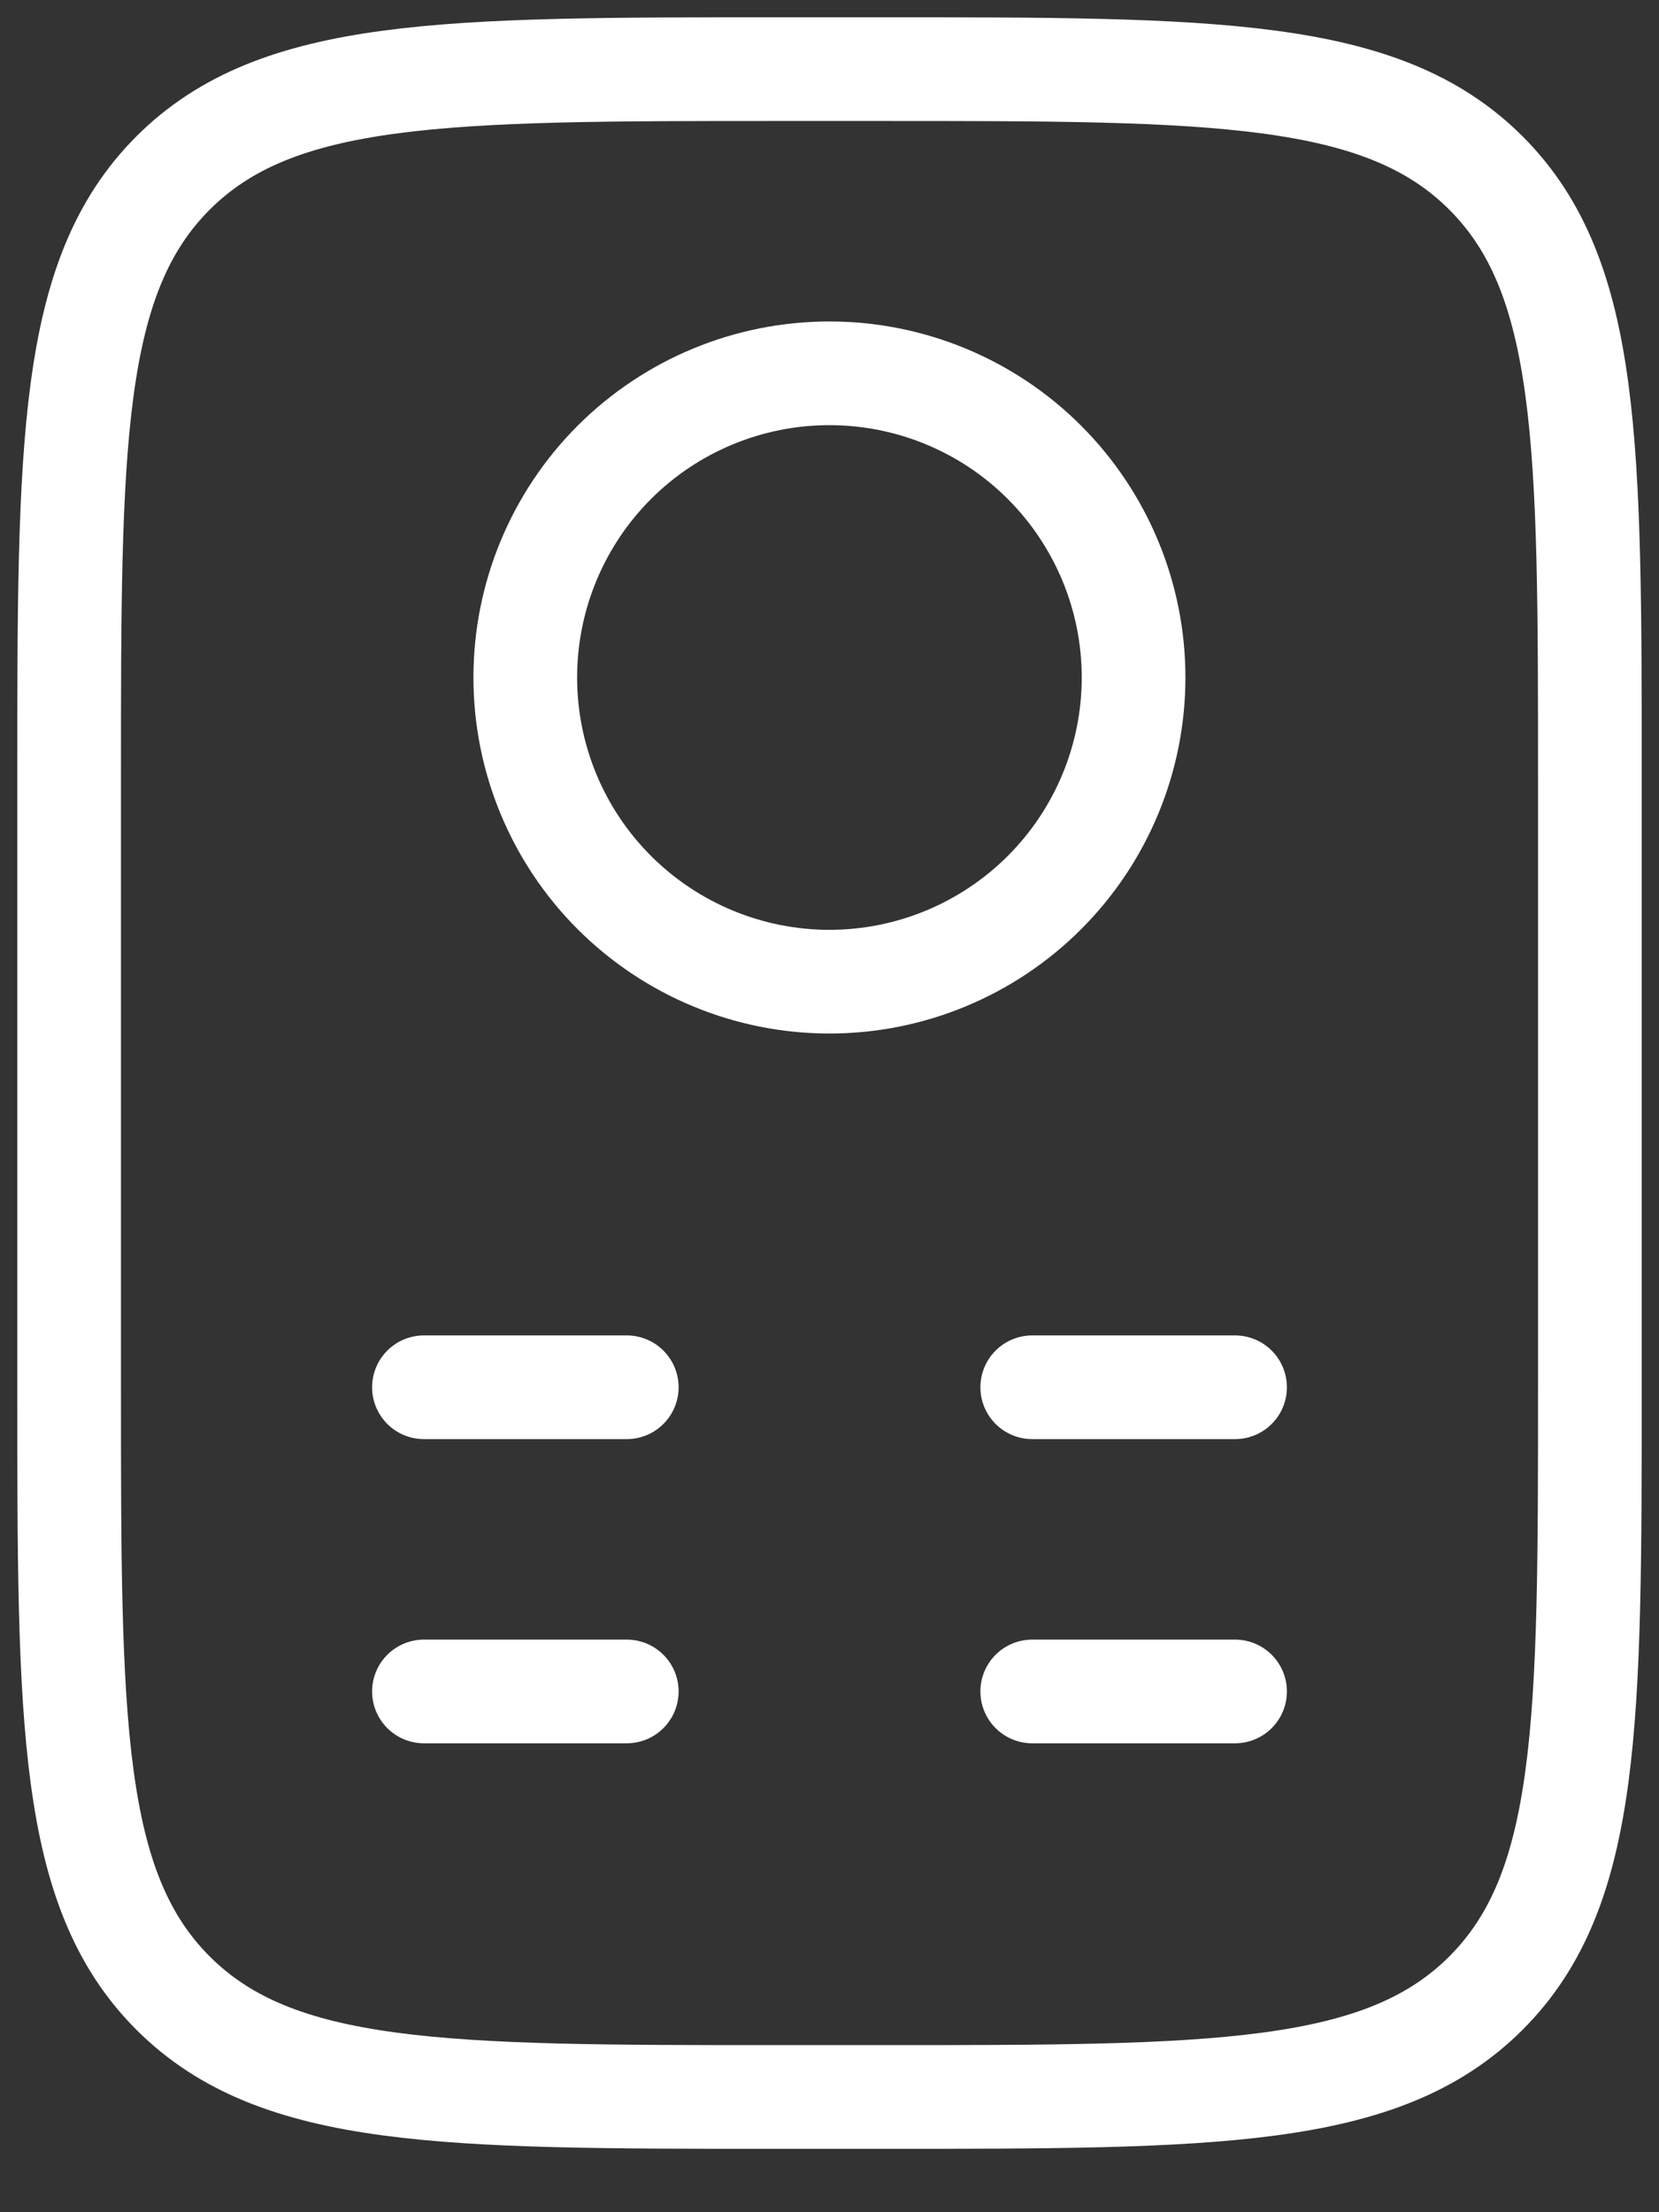<svg width="24" height="32" viewBox="0 0 24 32" fill="none" xmlns="http://www.w3.org/2000/svg">
<rect x="0" y="0" width="24" height="32" fill="#333333" stroke="none"/>
<path d="M6.133 20.067H9.067M6.133 24.467H9.067M14.933 20.067H17.867M14.933 24.467H17.867M12.733 1C17.573 1 19.993 1 21.497 2.503C23 4.007 23 6.427 23 11.267V20.067C23 24.907 23 27.327 21.497 28.83C19.993 30.333 17.573 30.333 12.733 30.333H11.267C6.427 30.333 4.007 30.333 2.503 28.83C1 27.327 1 24.907 1 20.067V11.267C1 6.427 1 4.007 2.503 2.503C4.007 1 6.427 1 11.267 1H12.733Z" stroke="white" stroke-width="1.5" stroke-linecap="round" stroke-linejoin="round"/>
<path d="M16.399 9.8C16.399 10.967 15.935 12.086 15.11 12.911C14.285 13.736 13.166 14.2 11.999 14.2C10.832 14.2 9.713 13.736 8.887 12.911C8.062 12.086 7.599 10.967 7.599 9.8C7.599 8.633 8.062 7.514 8.887 6.688C9.713 5.863 10.832 5.4 11.999 5.4C13.166 5.4 14.285 5.863 15.11 6.688C15.935 7.514 16.399 8.633 16.399 9.8Z" stroke="white" stroke-width="1.5" stroke-linecap="round" stroke-linejoin="round"/>
</svg>
